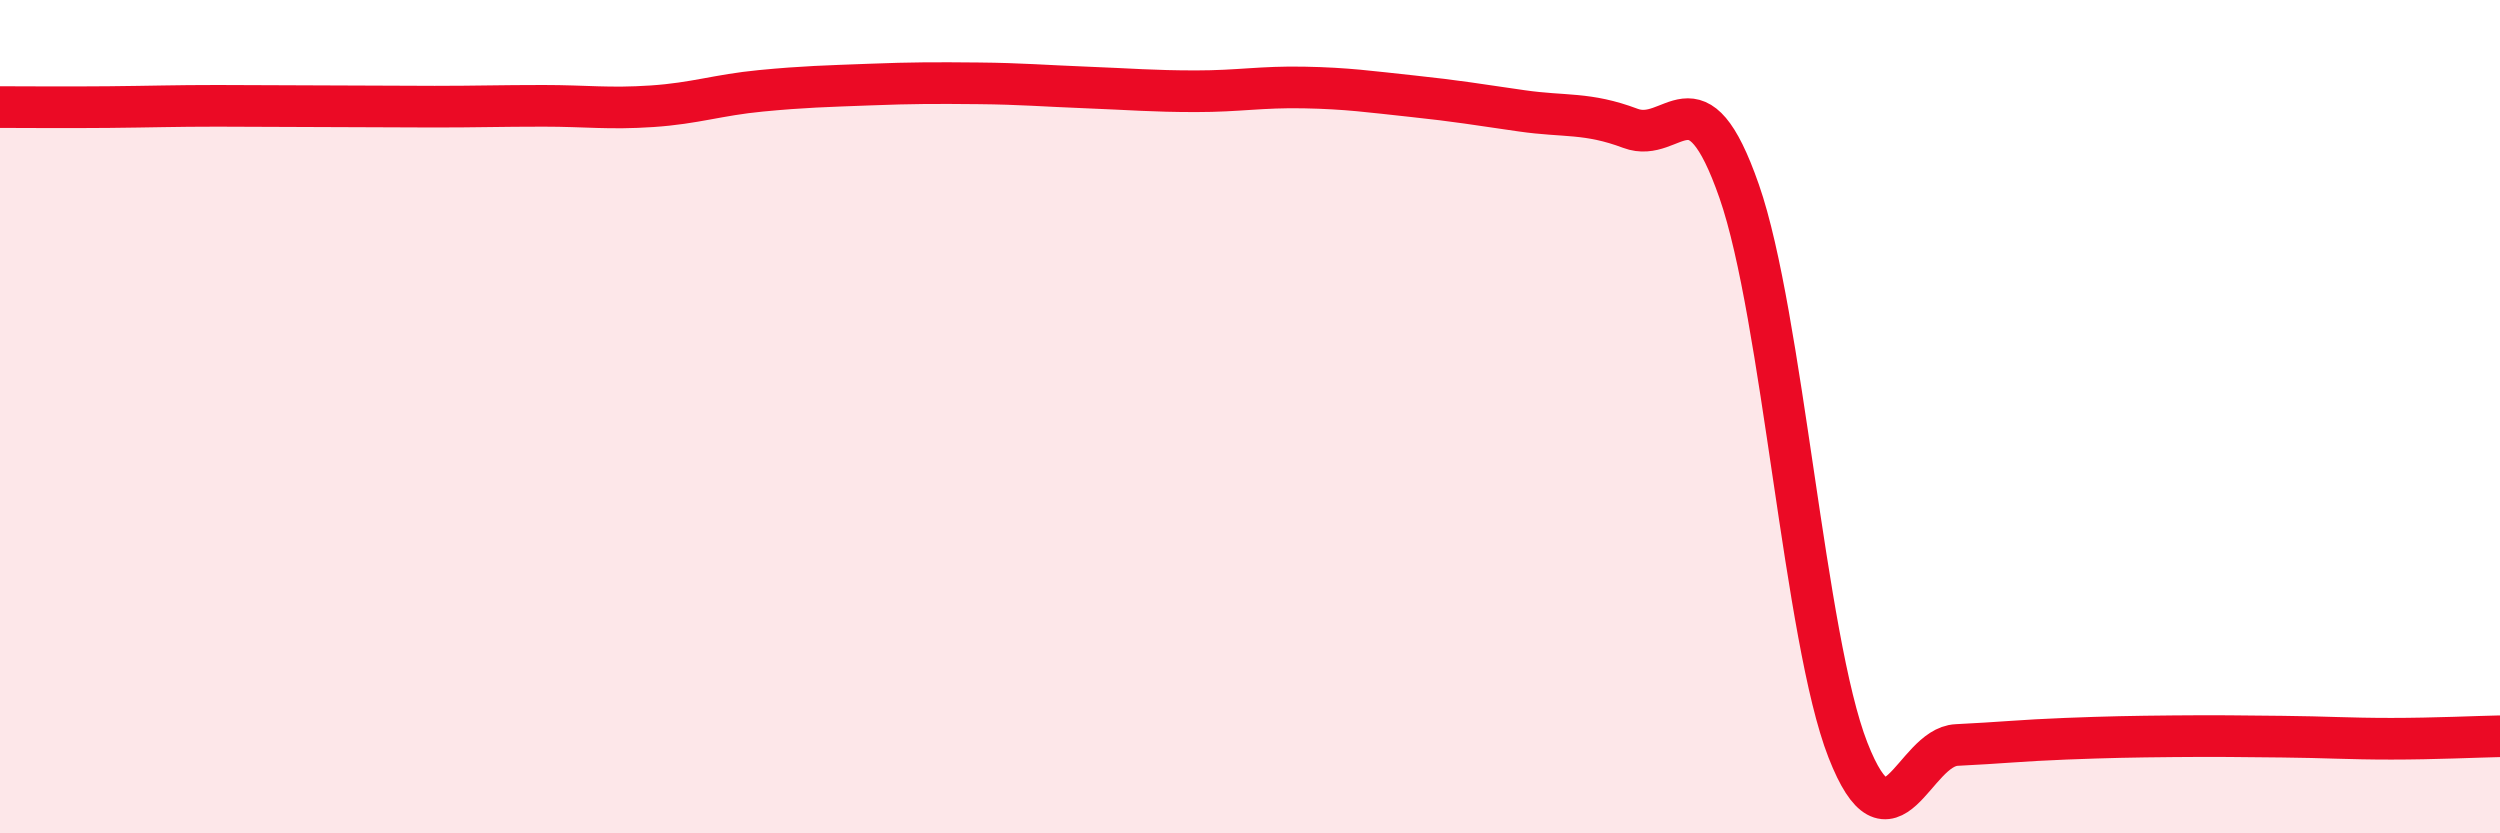 
    <svg width="60" height="20" viewBox="0 0 60 20" xmlns="http://www.w3.org/2000/svg">
      <path
        d="M 0,2.57 C 0.52,2.57 1.57,2.58 2.61,2.57 C 3.65,2.56 4.18,2.54 5.22,2.54 C 6.26,2.54 6.79,2.55 7.83,2.55 C 8.87,2.55 9.39,2.56 10.43,2.56 C 11.47,2.56 12,2.54 13.04,2.54 C 14.08,2.54 14.61,2.62 15.65,2.55 C 16.69,2.48 17.22,2.28 18.26,2.18 C 19.3,2.08 19.83,2.07 20.87,2.03 C 21.91,1.99 22.44,1.99 23.48,2 C 24.52,2.01 25.05,2.06 26.09,2.1 C 27.13,2.14 27.66,2.19 28.7,2.19 C 29.74,2.19 30.26,2.08 31.3,2.1 C 32.34,2.12 32.87,2.2 33.91,2.31 C 34.95,2.42 35.48,2.51 36.52,2.66 C 37.56,2.81 38.09,2.69 39.13,3.08 C 40.17,3.47 40.7,1.61 41.74,4.59 C 42.78,7.57 43.31,15.34 44.35,18 C 45.39,20.66 45.92,17.93 46.96,17.88 C 48,17.83 48.53,17.77 49.57,17.73 C 50.61,17.69 51.13,17.68 52.17,17.67 C 53.21,17.66 53.74,17.67 54.78,17.68 C 55.82,17.69 56.35,17.73 57.39,17.73 C 58.43,17.73 59.48,17.68 60,17.67L60 20L0 20Z"
        fill="#EB0A25"
        opacity="0.1"
        stroke-linecap="round"
        stroke-linejoin="round"
      />
      <path
        d="M 0,2.57 C 0.52,2.57 1.57,2.58 2.61,2.57 C 3.65,2.56 4.18,2.54 5.22,2.54 C 6.26,2.54 6.79,2.55 7.83,2.55 C 8.87,2.55 9.39,2.56 10.43,2.56 C 11.47,2.56 12,2.54 13.04,2.54 C 14.08,2.54 14.61,2.62 15.65,2.55 C 16.69,2.48 17.22,2.28 18.26,2.18 C 19.3,2.08 19.83,2.07 20.87,2.03 C 21.91,1.99 22.44,1.99 23.48,2 C 24.52,2.01 25.05,2.06 26.09,2.1 C 27.13,2.14 27.66,2.19 28.7,2.19 C 29.74,2.19 30.26,2.08 31.3,2.1 C 32.34,2.12 32.87,2.2 33.91,2.31 C 34.95,2.42 35.48,2.51 36.52,2.66 C 37.56,2.81 38.09,2.69 39.13,3.08 C 40.17,3.47 40.7,1.61 41.74,4.59 C 42.78,7.57 43.31,15.34 44.35,18 C 45.39,20.66 45.92,17.93 46.96,17.88 C 48,17.83 48.53,17.77 49.57,17.73 C 50.61,17.69 51.13,17.68 52.17,17.67 C 53.21,17.66 53.74,17.67 54.78,17.68 C 55.82,17.69 56.35,17.73 57.39,17.73 C 58.43,17.73 59.48,17.68 60,17.67"
        stroke="#EB0A25"
        stroke-width="1"
        fill="none"
        stroke-linecap="round"
        stroke-linejoin="round"
      />
    </svg>
  